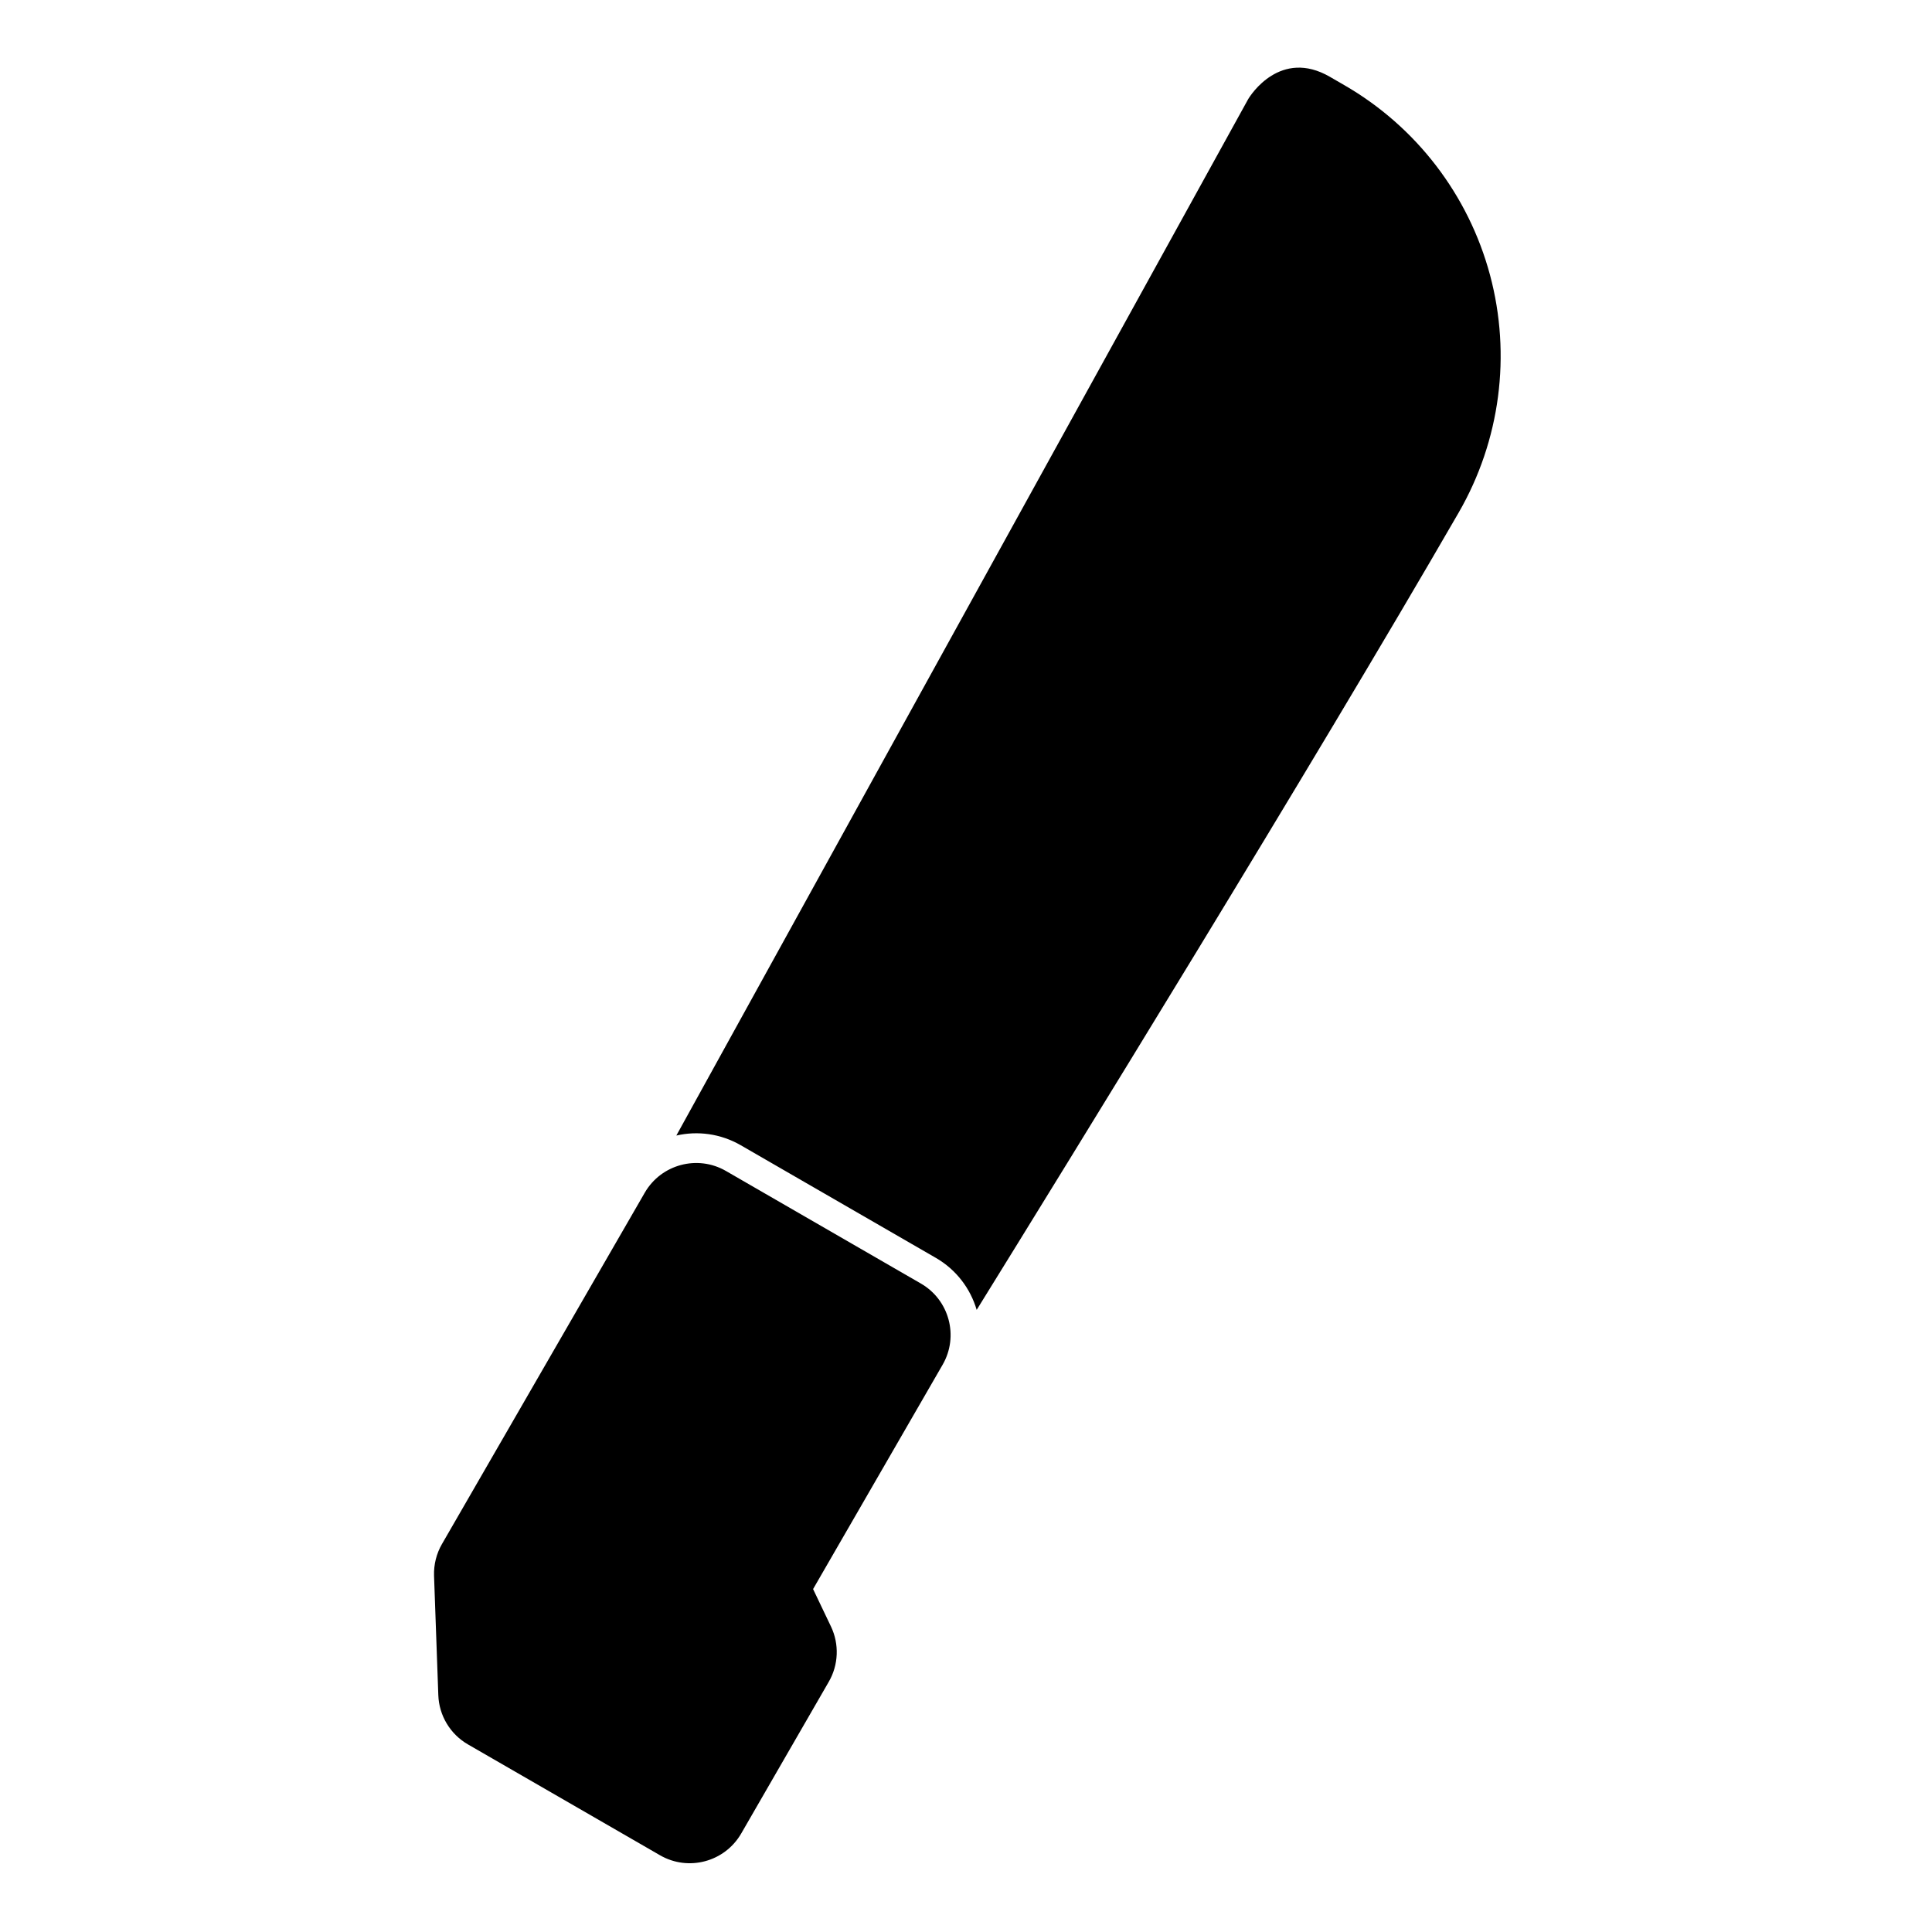 <?xml version="1.0" encoding="UTF-8"?>
<!-- Uploaded to: SVG Repo, www.svgrepo.com, Generator: SVG Repo Mixer Tools -->
<svg fill="#000000" width="800px" height="800px" version="1.1" viewBox="144 144 512 512" xmlns="http://www.w3.org/2000/svg">
 <path d="m393.81 505.66c4.344-7.543 1.762-17.16-5.762-21.508l-51.672-29.836c-7.527-4.344-17.16-1.762-21.508 5.762l-53.734 93.094c-1.48 2.551-2.203 5.481-2.109 8.422l1.133 31.629c0.188 5.414 3.164 10.359 7.856 13.066l50.902 29.379c7.527 4.344 17.145 1.762 21.508-5.762l23.207-40.211c2.598-4.488 2.816-9.98 0.582-14.656l-4.738-9.918s34.336-59.465 34.336-59.465zm-70.582-60.727c5.606-1.289 11.699-0.535 17.082 2.566l51.672 29.836c5.465 3.148 9.195 8.172 10.848 13.793 23.977-38.73 88.797-143.87 127.76-211.33 10.988-19.051 13.965-41.676 8.281-62.914-5.699-21.238-19.586-39.344-38.637-50.332l-3.809-2.203c-13.035-7.527-21.004 4.769-21.695 6.016l-151.5 274.58z" fill-rule="evenodd"/>
</svg>